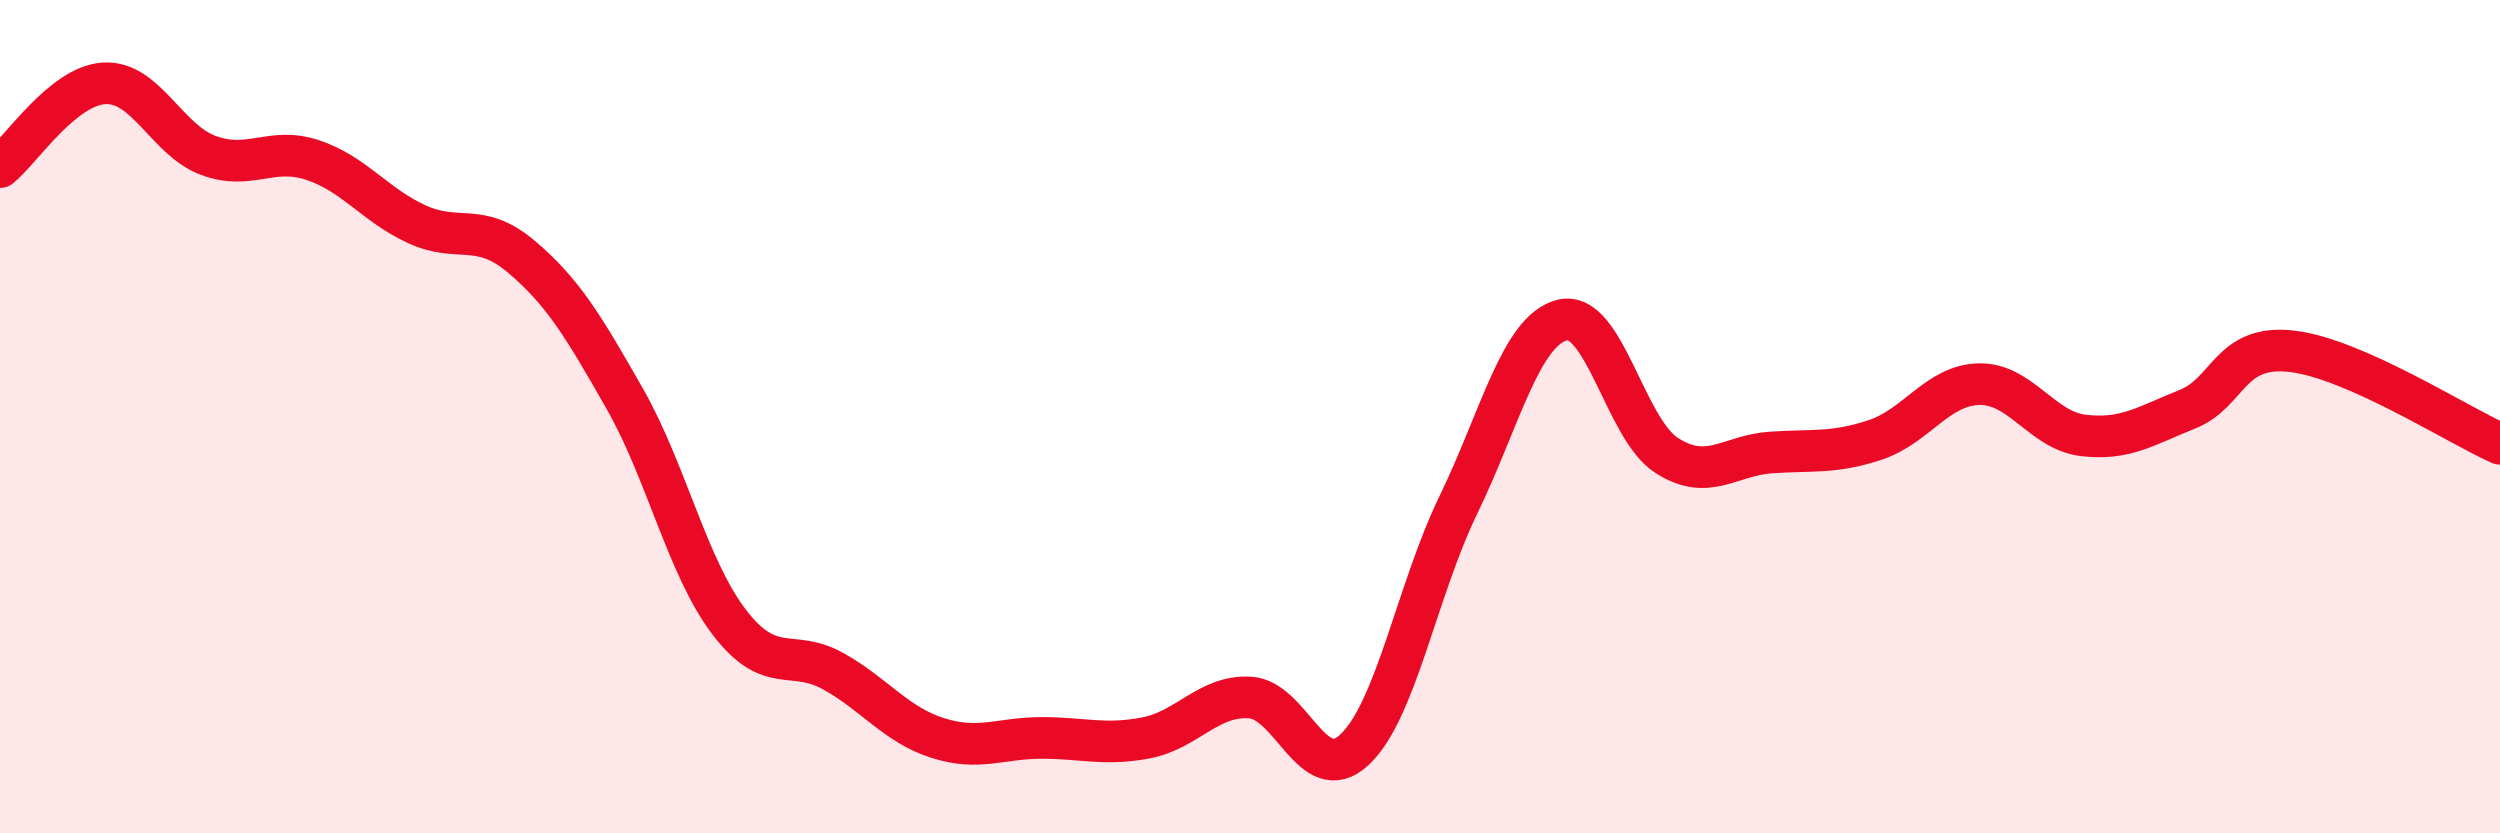 
    <svg width="60" height="20" viewBox="0 0 60 20" xmlns="http://www.w3.org/2000/svg">
      <path
        d="M 0,4.01 C 0.5,3.61 1.5,2.06 2.5,2 C 3.5,1.94 4,3.36 5,3.73 C 6,4.1 6.5,3.51 7.5,3.84 C 8.5,4.17 9,4.92 10,5.38 C 11,5.84 11.5,5.31 12.5,6.15 C 13.5,6.99 14,7.82 15,9.58 C 16,11.34 16.5,13.62 17.5,14.93 C 18.5,16.24 19,15.55 20,16.11 C 21,16.67 21.5,17.39 22.5,17.71 C 23.5,18.03 24,17.71 25,17.71 C 26,17.71 26.5,17.9 27.5,17.71 C 28.5,17.52 29,16.68 30,16.74 C 31,16.8 31.5,18.92 32.5,18 C 33.5,17.08 34,14.18 35,12.12 C 36,10.06 36.5,7.92 37.5,7.68 C 38.5,7.44 39,10.29 40,10.93 C 41,11.57 41.5,10.93 42.5,10.86 C 43.5,10.79 44,10.89 45,10.56 C 46,10.23 46.5,9.24 47.5,9.22 C 48.5,9.2 49,10.33 50,10.45 C 51,10.57 51.5,10.22 52.5,9.82 C 53.5,9.42 53.5,8.26 55,8.43 C 56.5,8.6 59,10.21 60,10.65L60 20L0 20Z"
        fill="#EB0A25"
        opacity="0.1"
        stroke-linecap="round"
        stroke-linejoin="round"
      />
      <path
        d="M 0,4.01 C 0.5,3.61 1.5,2.06 2.5,2 C 3.5,1.94 4,3.36 5,3.73 C 6,4.1 6.5,3.51 7.5,3.84 C 8.5,4.17 9,4.92 10,5.38 C 11,5.84 11.5,5.31 12.5,6.15 C 13.5,6.99 14,7.82 15,9.58 C 16,11.34 16.5,13.62 17.5,14.93 C 18.5,16.24 19,15.55 20,16.11 C 21,16.67 21.5,17.39 22.5,17.71 C 23.5,18.03 24,17.71 25,17.71 C 26,17.71 26.5,17.9 27.5,17.71 C 28.5,17.52 29,16.68 30,16.74 C 31,16.8 31.5,18.92 32.5,18 C 33.5,17.08 34,14.18 35,12.12 C 36,10.06 36.5,7.92 37.5,7.68 C 38.5,7.44 39,10.29 40,10.93 C 41,11.57 41.5,10.93 42.5,10.86 C 43.5,10.79 44,10.89 45,10.56 C 46,10.23 46.5,9.24 47.5,9.22 C 48.5,9.2 49,10.33 50,10.45 C 51,10.57 51.5,10.22 52.5,9.82 C 53.5,9.42 53.5,8.26 55,8.43 C 56.5,8.6 59,10.21 60,10.65"
        stroke="#EB0A25"
        stroke-width="1"
        fill="none"
        stroke-linecap="round"
        stroke-linejoin="round"
      />
    </svg>
  